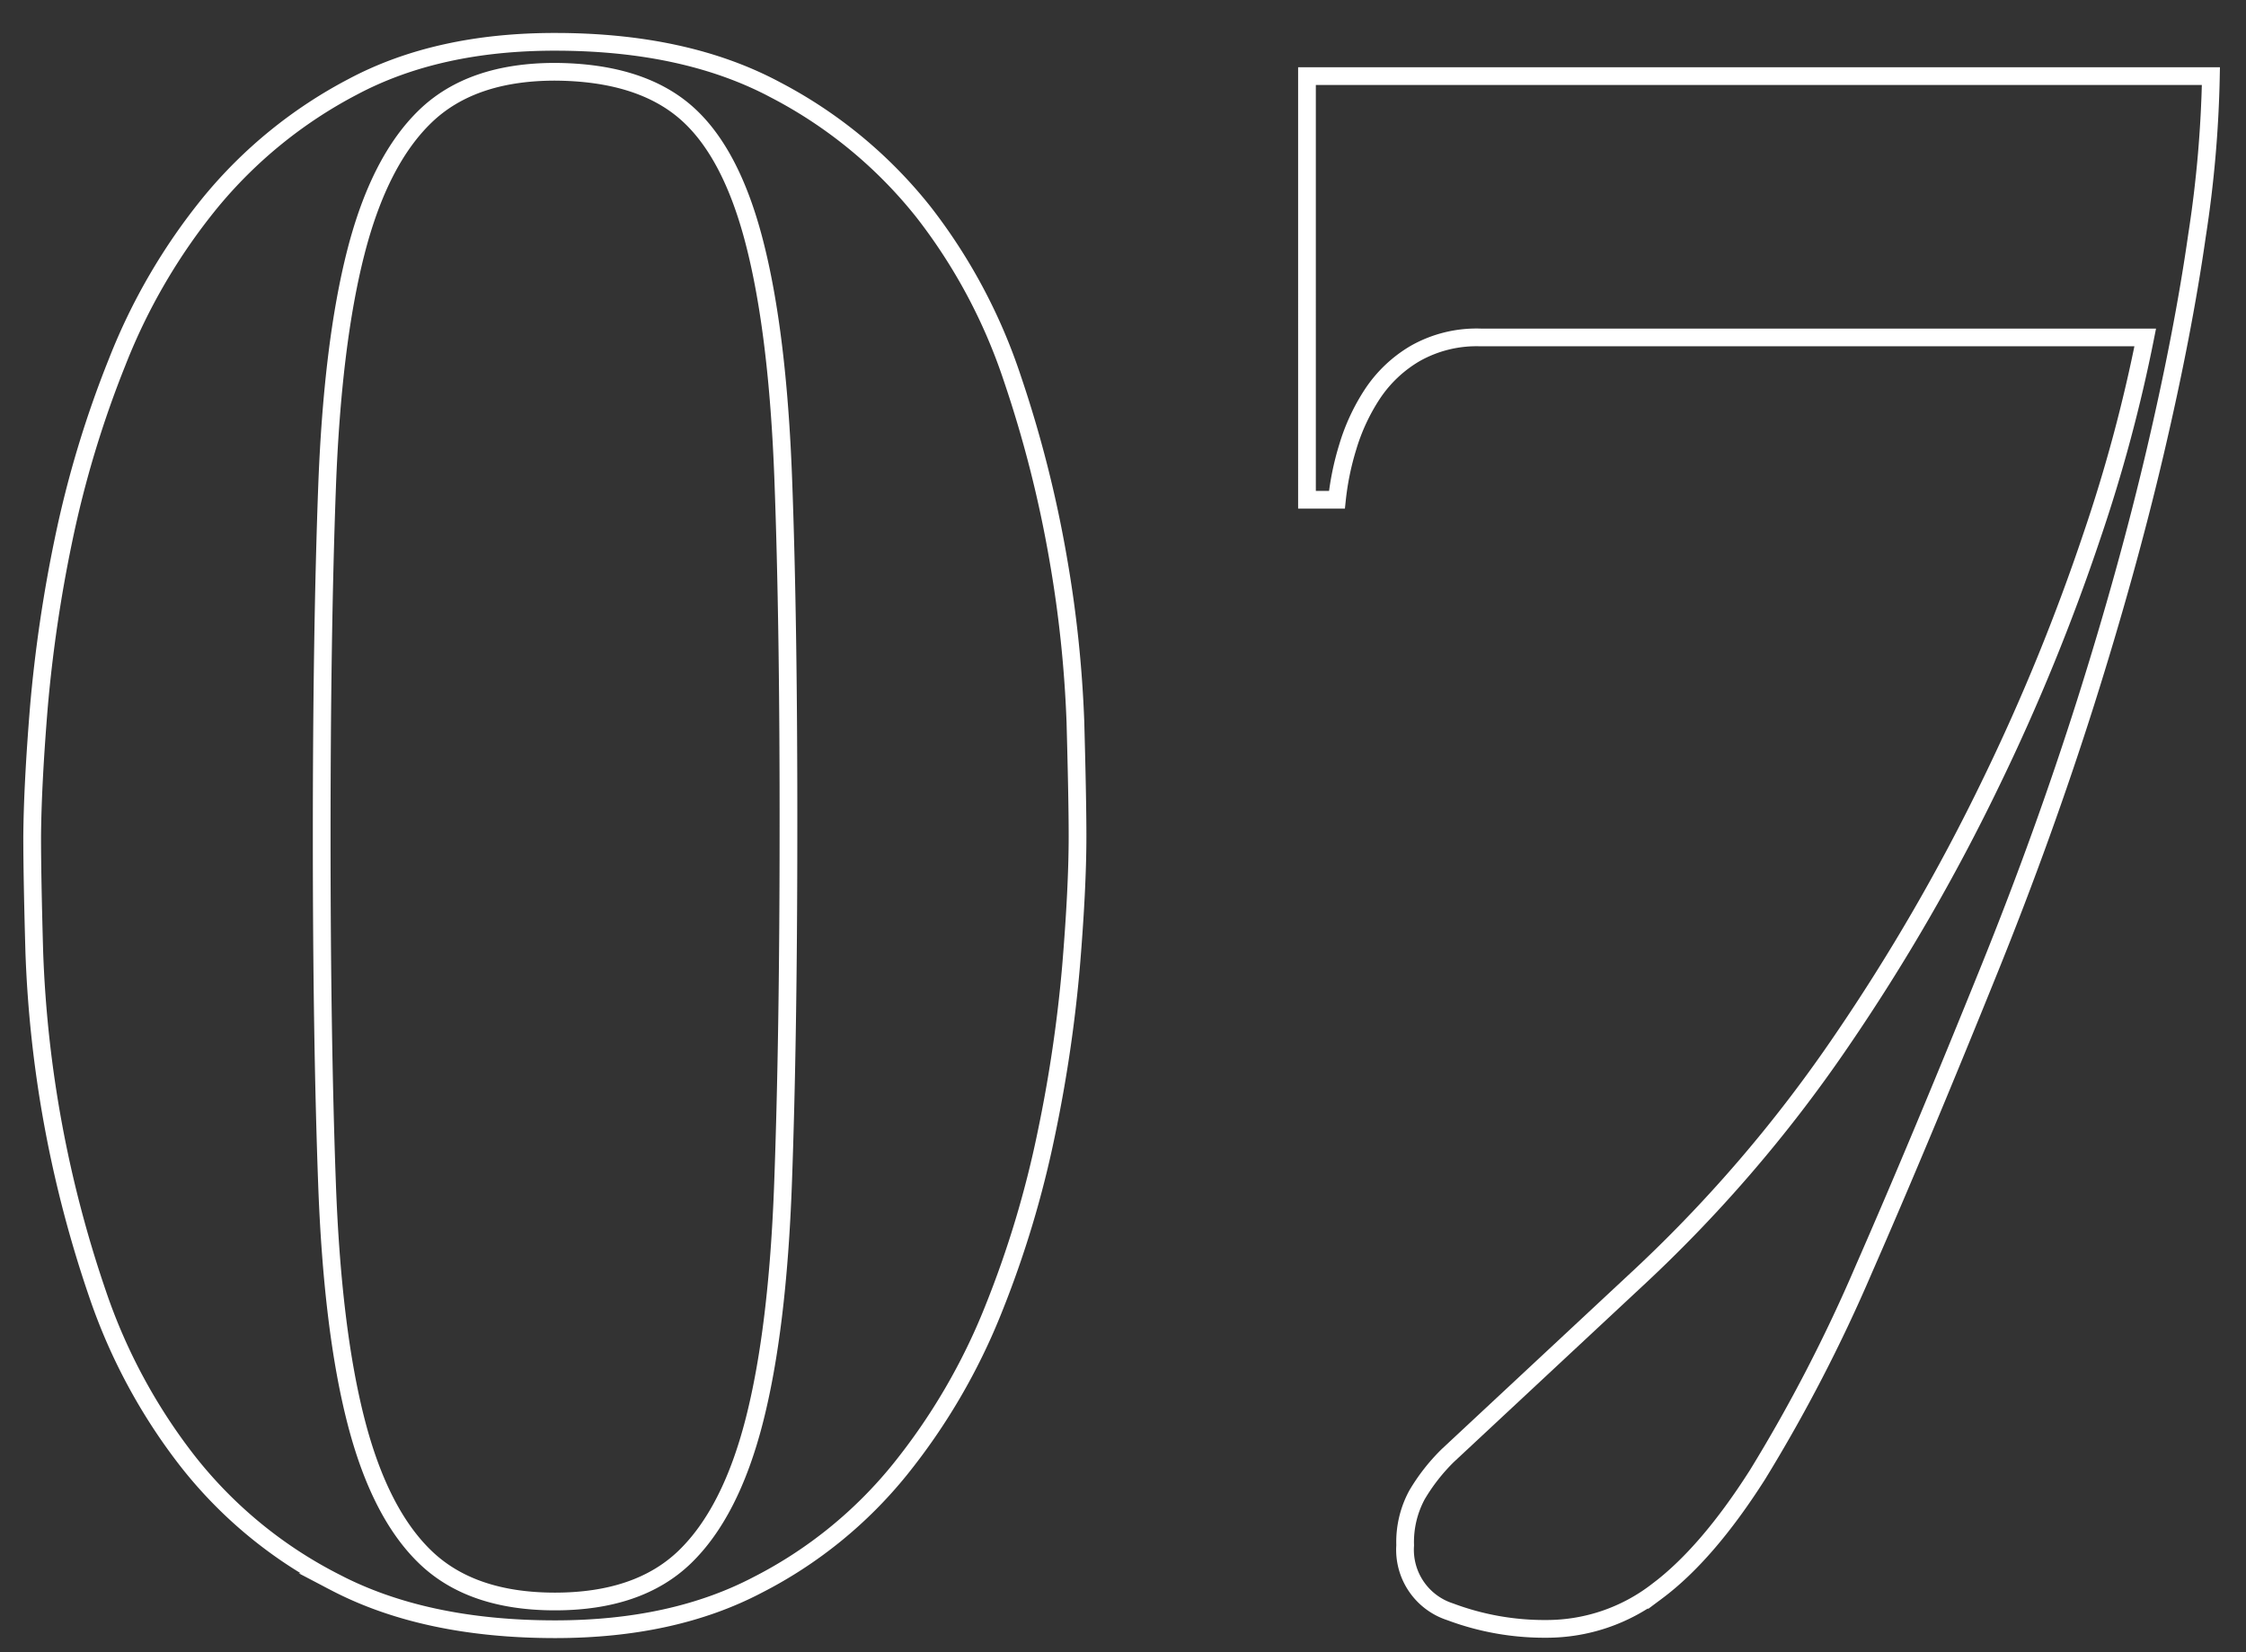<?xml version="1.0" encoding="UTF-8"?> <svg xmlns="http://www.w3.org/2000/svg" id="Layer_1" data-name="Layer 1" viewBox="0 0 253.44 186.48"><rect x="0" y="0" width="253.44" height="186.48" fill="#333333" stroke="none"/> <defs> <style>.cls-1{fill:none;stroke:#fff;stroke-miterlimit:10;stroke-width:2px;}</style> </defs> <path class="cls-1" d="M4.39,79.77A160.46,160.46,0,0,1,7.17,60.92a118.42,118.42,0,0,1,6.05-20.06,67.38,67.38,0,0,1,10.51-18A52,52,0,0,1,39.8,9.8q9.56-5.09,22.84-5.08,14.74,0,24.9,5.44a51.93,51.93,0,0,1,16.68,13.78,62.66,62.66,0,0,1,10,18.73,134.5,134.5,0,0,1,5.19,20.42,135.87,135.87,0,0,1,1.94,18.37c.15,5.56.24,9.87.24,12.93q0,5.81-.73,14.62a158.54,158.54,0,0,1-2.78,18.86,115.53,115.53,0,0,1-6,19.94,70.19,70.19,0,0,1-10.51,18,49.65,49.65,0,0,1-16.08,13.05q-9.54,5-22.84,5-14.74,0-24.89-5.32a49.92,49.92,0,0,1-16.68-13.77A64.34,64.34,0,0,1,11,146a133.36,133.36,0,0,1-7.13-38.55q-.24-8.46-.24-13Q3.67,88.59,4.39,79.77ZM36.9,133.55q.6,16.44,3.27,26.83T48,175.73q5.19,5,14.62,5t14.63-5q5.19-5,7.85-15.35t3.26-26.83q.6-16.44.61-39.16Q89,70.47,88.38,54T85.12,27.32Q82.46,17,77.27,12.58T62.64,8.1q-9.42,0-14.62,5T40.17,28.41Q37.5,38.81,36.9,55.12t-.6,39.27Q36.3,117.12,36.9,133.55Z"></path> <path class="cls-1" d="M249.48,8.59a133.6,133.6,0,0,1-1.57,18q-1.57,11-4.72,24.42t-7.85,28.28q-4.71,14.85-10.76,29.85-8,19.81-14.26,34.08a179.15,179.15,0,0,1-12,23.2q-5.69,8.94-11.36,13.17a20.4,20.4,0,0,1-12.45,4.23,30.3,30.3,0,0,1-10.88-1.93,7.35,7.35,0,0,1-5.07-7.5,11.18,11.18,0,0,1,1.33-5.68,21.63,21.63,0,0,1,3.5-4.47l21-19.58a157.9,157.9,0,0,0,23.32-27.06,225.32,225.32,0,0,0,17-29.37,233.91,233.91,0,0,0,11.36-27.8,174.83,174.83,0,0,0,6-22.35H167.06a14.05,14.05,0,0,0-7.37,1.81,14.7,14.7,0,0,0-4.84,4.59,22.74,22.74,0,0,0-2.78,6,31.31,31.31,0,0,0-1.21,5.92h-3.38V8.59Z"></path> </svg> 